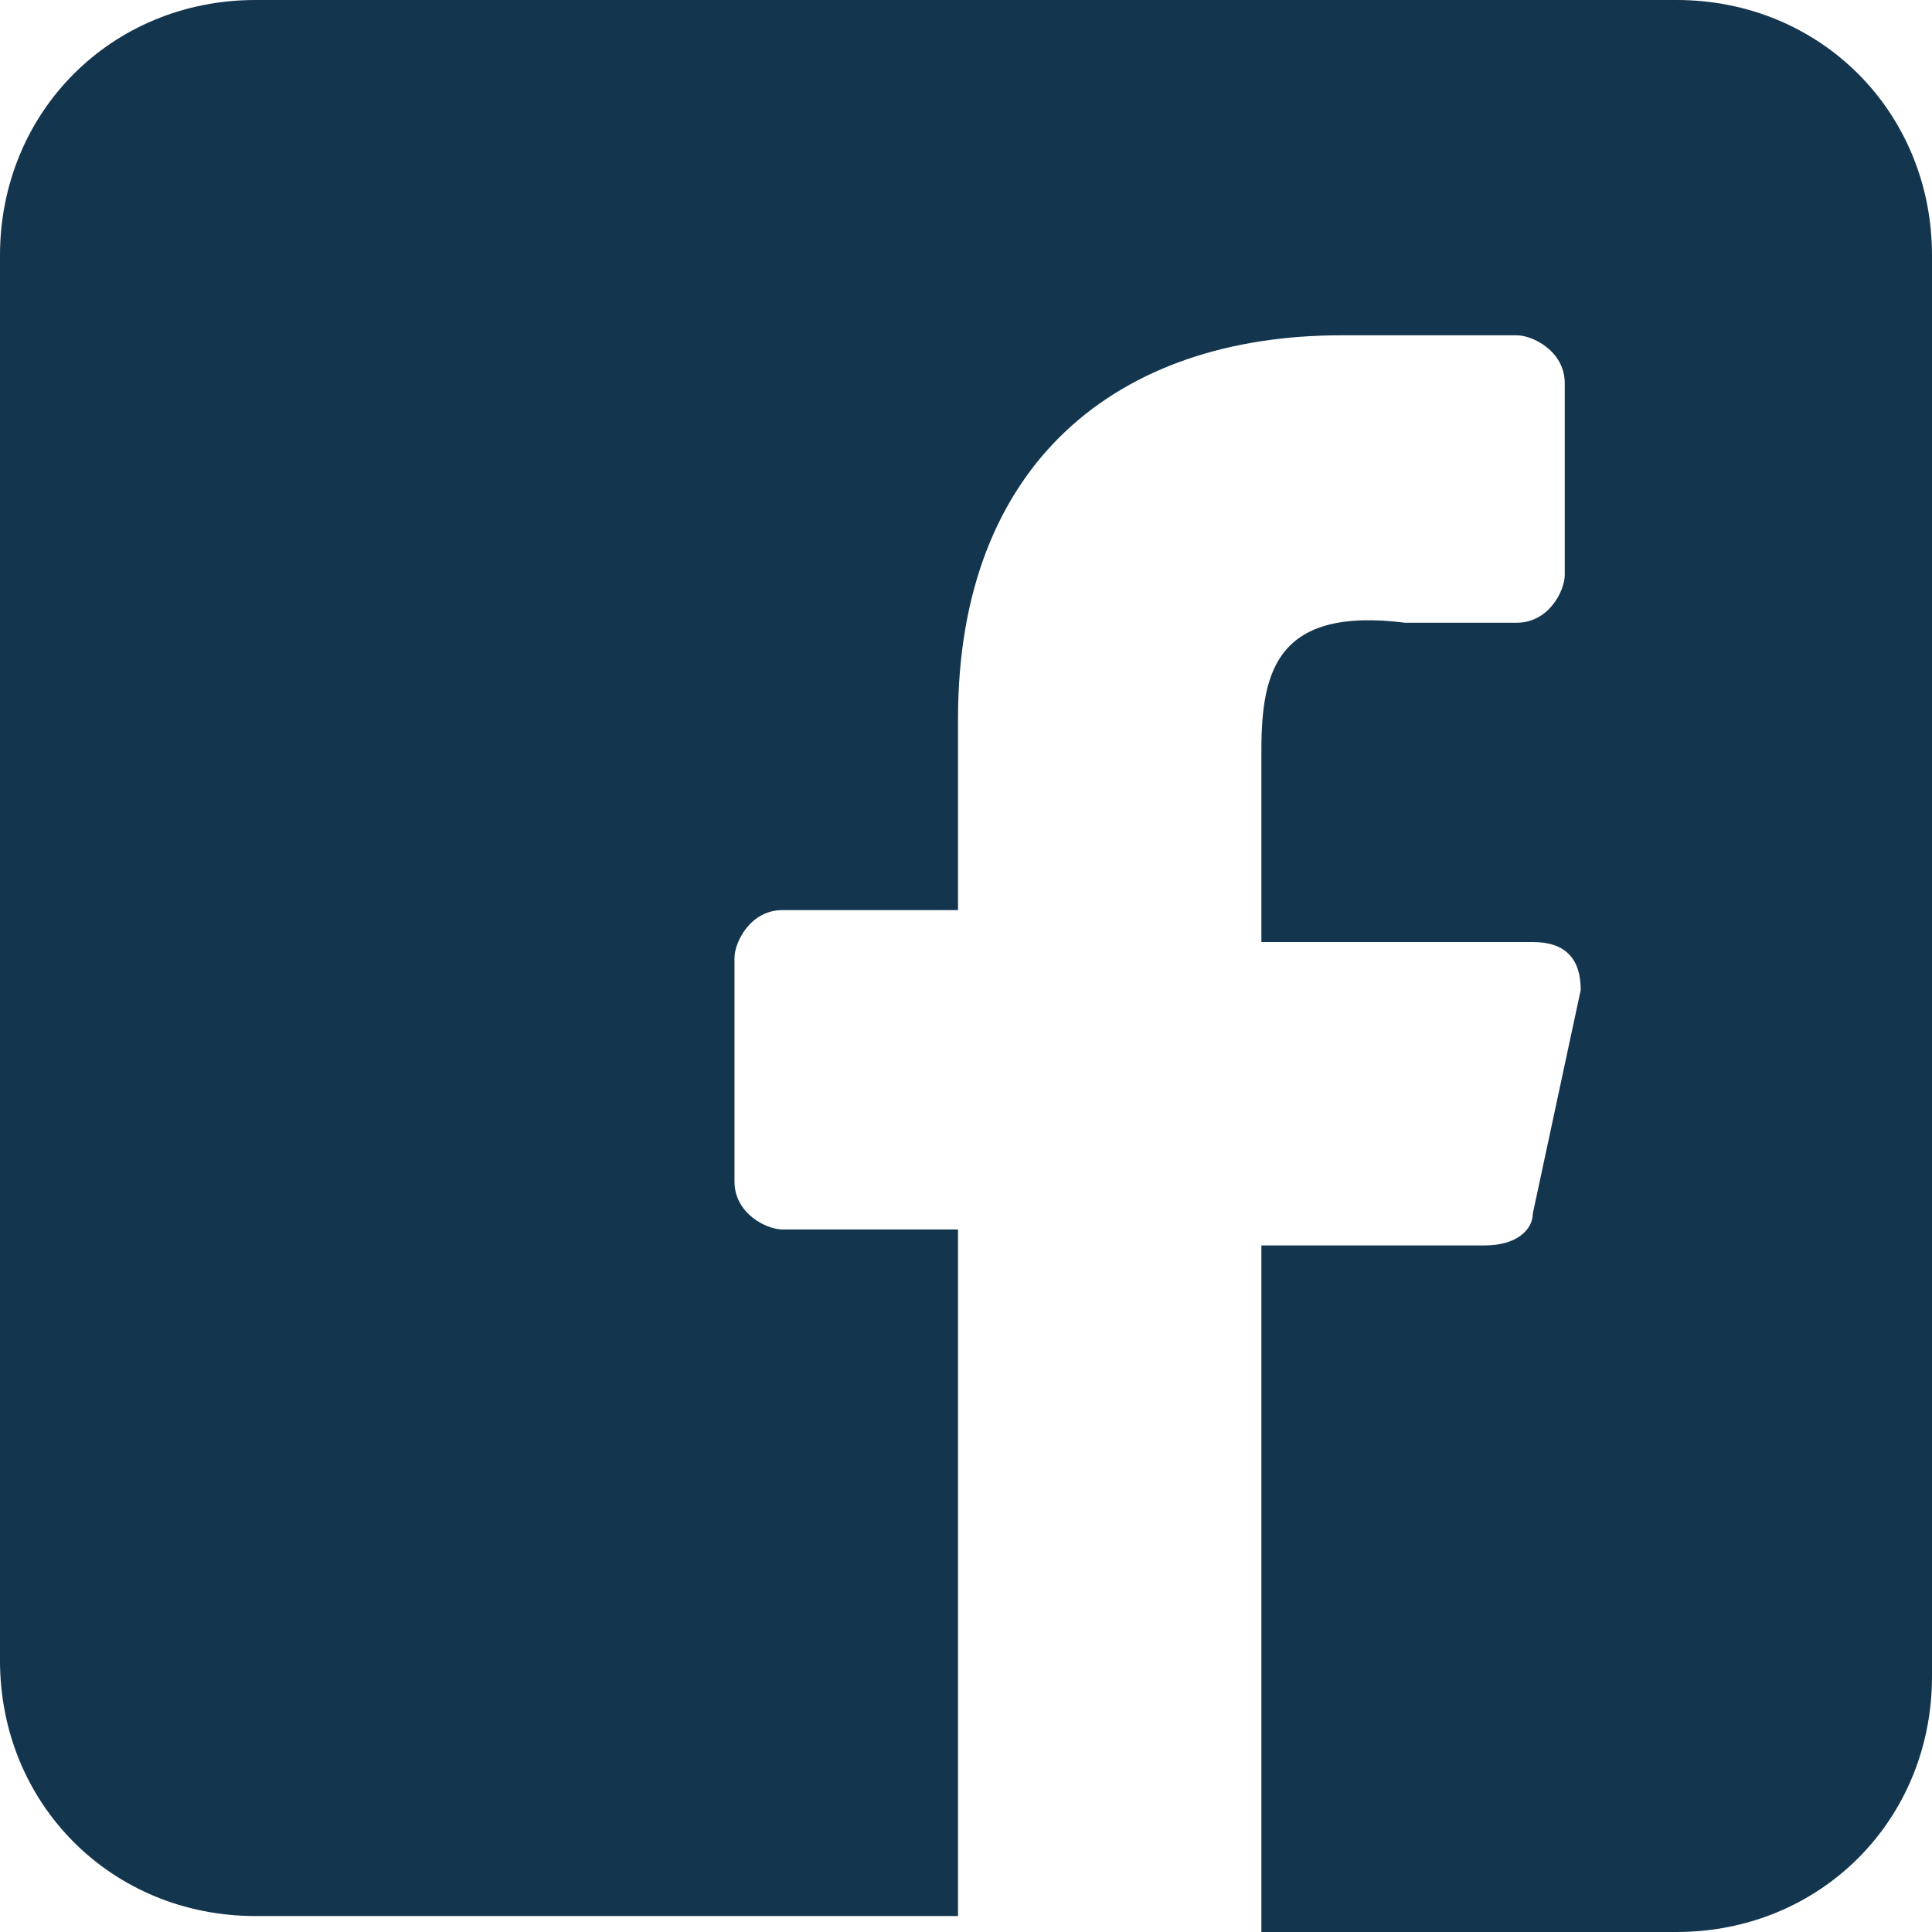 <?xml version="1.0" encoding="utf-8"?>
<!-- Generator: Adobe Illustrator 21.0.1, SVG Export Plug-In . SVG Version: 6.00 Build 0)  -->
<svg version="1.1" xmlns="http://www.w3.org/2000/svg" xmlns:xlink="http://www.w3.org/1999/xlink" x="0px" y="0px"
	 viewBox="0 0 12.1 12.1" style="enable-background:new 0 0 12.1 12.1;" xml:space="preserve">
<style type="text/css">
	.st0{fill:#FF0045;}
	.st1{fill:#13354E;}
	.st2{opacity:0.2;fill:#FFFFFF;}
	.st3{opacity:0.9;}
	.st4{clip-path:url(#SVGID_4_);}
	.st5{fill:#E4E4E4;}
	.st6{clip-path:url(#SVGID_18_);}
	.st7{opacity:0.8;fill:#13354E;}
	.st8{fill:#FFFFFF;}
	.st9{clip-path:url(#SVGID_26_);}
	.st10{clip-path:url(#SVGID_28_);}
	.st11{clip-path:url(#SVGID_30_);}
	.st12{fill:#414042;}
	.st13{fill:#CCCCCC;}
	.st14{fill:#808080;}
	.st15{fill:none;}
	.st16{clip-path:url(#SVGID_32_);}
	.st17{opacity:0.1;fill:#231F20;}
	.st18{fill:none;stroke:#13354E;stroke-width:1.151;stroke-miterlimit:10;}
	.st19{fill:#888A8D;}
	.st20{fill:none;stroke:#13354E;stroke-width:0.5;stroke-miterlimit:10;}
	.st21{fill:#FFFFFF;stroke:#B2B4B5;stroke-width:0.5;stroke-miterlimit:10;}
	.st22{fill:none;stroke:#13354E;stroke-width:0.478;stroke-miterlimit:10;}
	.st23{clip-path:url(#SVGID_36_);}
	.st24{clip-path:url(#SVGID_40_);}
	.st25{fill:#606467;}
	.st26{fill:#EBEBEB;}
	.st27{opacity:0.85;}
	.st28{opacity:0.3;}
	.st29{fill:none;stroke:#FF0045;stroke-width:0.29;stroke-miterlimit:10;}
	.st30{fill:#CDCDD0;}
	.st31{opacity:0.9;fill:#FFFFFF;stroke:#333333;stroke-width:0.654;stroke-miterlimit:10;}
	.st32{clip-path:url(#SVGID_46_);}
	.st33{opacity:0.3;fill:#414042;}
	.st34{opacity:0.75;fill:#FF0045;}
	.st35{opacity:0.75;fill:#FFFFFF;}
	.st36{fill:#CDCDCD;}
	.st37{fill:#231F20;}
	.st38{opacity:0.5;}
	.st39{clip-path:url(#SVGID_48_);}
	.st40{opacity:0.5;fill:#F1F2F2;}
	.st41{fill:#F1F2F2;}
	.st42{fill:none;stroke:#000000;stroke-linecap:round;stroke-linejoin:round;stroke-miterlimit:10;}
	.st43{fill:none;stroke:#000000;stroke-linecap:round;stroke-miterlimit:10;}
	.st44{fill:#EFEFF0;}
	.st45{fill:#E8E8E9;}
	.st46{clip-path:url(#SVGID_52_);}
	.st47{clip-path:url(#SVGID_54_);}
	.st48{clip-path:url(#SVGID_56_);}
	.st49{clip-path:url(#SVGID_58_);}
	.st50{clip-path:url(#SVGID_60_);}
	.st51{clip-path:url(#SVGID_62_);}
	.st52{fill:url(#SVGID_63_);}
	.st53{fill:url(#SVGID_64_);}
	.st54{clip-path:url(#SVGID_66_);fill:none;}
	.st55{clip-path:url(#SVGID_66_);}
	.st56{clip-path:url(#SVGID_66_);fill:#13354E;}
	.st57{opacity:0.5;fill:#EFEFF0;}
	.st58{opacity:0.8;fill:#D2D2D2;}
	.st59{clip-path:url(#SVGID_70_);}
	.st60{clip-path:url(#SVGID_70_);fill:#13354E;}
	.st61{fill:none;stroke:#000000;stroke-miterlimit:10;}
	.st62{fill:#C2C2C2;}
	.st63{fill:#FFFFFF;stroke:#A7A9AC;stroke-width:0.5;stroke-miterlimit:10;}
	.st64{fill:#58595B;}
	.st65{fill:#D4D4D4;}
	.st66{fill:none;stroke:#FF0045;stroke-width:0.701;stroke-miterlimit:10;}
	.st67{fill:#BCBEC0;}
	.st68{fill:#1B394E;}
	.st69{fill:none;stroke:#FFFFFF;stroke-width:0.25;stroke-miterlimit:10;}
	.st70{clip-path:url(#SVGID_74_);}
	.st71{clip-path:url(#SVGID_76_);}
	.st72{fill:#DCDCDC;}
	.st73{clip-path:url(#SVGID_78_);}
	.st74{clip-path:url(#SVGID_80_);}
	.st75{opacity:0.8;}
	.st76{opacity:0.8;fill:#DCDCDC;}
	.st77{clip-path:url(#SVGID_82_);}
	.st78{opacity:0.5;clip-path:url(#SVGID_84_);fill:#606060;}
</style>
<g id="Layer_1">
	<g id="New_Symbol_2_">
	</g>
	<g id="New_Symbol_1_">
	</g>
	<path class="st1" d="M10.5,0H1.6C0.7,0,0,0.7,0,1.6v8.8c0,0.9,0.7,1.6,1.6,1.6H6l0-4.3H4.9c-0.1,0-0.3-0.1-0.3-0.3l0-1.4
		c0-0.1,0.1-0.3,0.3-0.3H6V4.5c0-1.6,1-2.4,2.4-2.4h1.1c0.1,0,0.3,0.1,0.3,0.3v1.2c0,0.1-0.1,0.3-0.3,0.3l-0.7,0
		C8,3.8,7.9,4.2,7.9,4.7v1.2h1.7c0.2,0,0.3,0.1,0.3,0.3L9.6,7.6c0,0.1-0.1,0.2-0.3,0.2H7.9l0,4.3h2.6c0.9,0,1.6-0.7,1.6-1.6V1.6
		C12.1,0.7,11.4,0,10.5,0z"/>
</g>
<g id="Layer_2">
	<g id="New_Symbol">
	</g>
</g>
<g id="Layer_3">
</g>
</svg>
